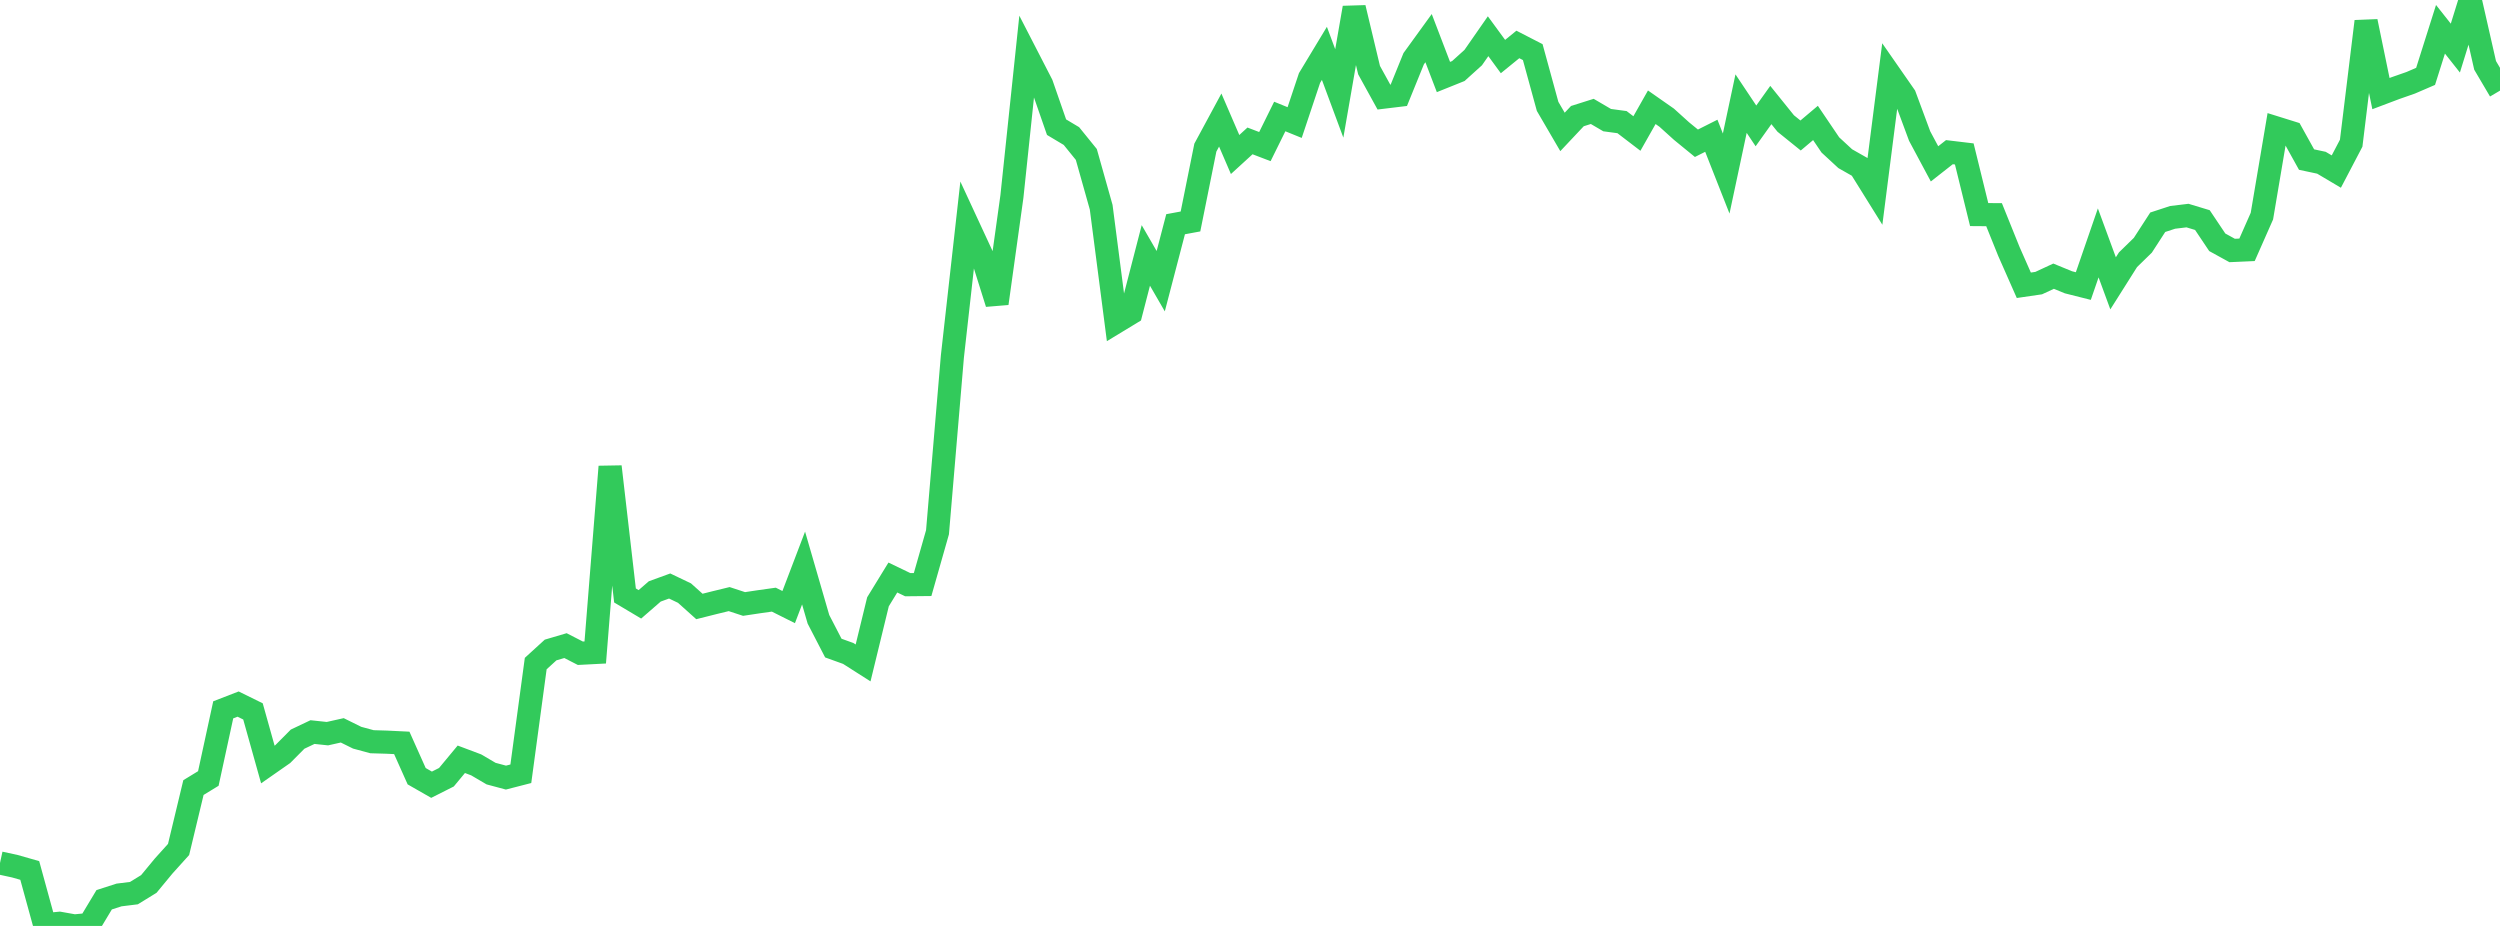 <?xml version="1.0" standalone="no"?>
<!DOCTYPE svg PUBLIC "-//W3C//DTD SVG 1.1//EN" "http://www.w3.org/Graphics/SVG/1.1/DTD/svg11.dtd">

<svg width="135" height="50" viewBox="0 0 135 50" preserveAspectRatio="none" 
  xmlns="http://www.w3.org/2000/svg"
  xmlns:xlink="http://www.w3.org/1999/xlink">


<polyline points="0.0, 46.601 0.804, 46.776 1.607, 47.005 2.411, 49.935 3.214, 49.857 4.018, 50.0 4.821, 49.925 5.625, 48.587 6.429, 48.328 7.232, 48.229 8.036, 47.734 8.839, 46.763 9.643, 45.871 10.446, 42.529 11.25, 42.038 12.054, 38.331 12.857, 38.02 13.661, 38.416 14.464, 41.283 15.268, 40.722 16.071, 39.914 16.875, 39.532 17.679, 39.618 18.482, 39.438 19.286, 39.836 20.089, 40.053 20.893, 40.077 21.696, 40.116 22.5, 41.915 23.304, 42.375 24.107, 41.97 24.911, 41.001 25.714, 41.303 26.518, 41.775 27.321, 41.99 28.125, 41.783 28.929, 35.833 29.732, 35.1 30.536, 34.863 31.339, 35.275 32.143, 35.233 32.946, 25.199 33.75, 32.155 34.554, 32.634 35.357, 31.937 36.161, 31.644 36.964, 32.028 37.768, 32.749 38.571, 32.547 39.375, 32.351 40.179, 32.615 40.982, 32.494 41.786, 32.381 42.589, 32.783 43.393, 30.673 44.196, 33.442 45.0, 34.996 45.804, 35.286 46.607, 35.798 47.411, 32.496 48.214, 31.186 49.018, 31.573 49.821, 31.565 50.625, 28.741 51.429, 19.251 52.232, 12.093 53.036, 13.828 53.839, 16.384 54.643, 10.613 55.446, 2.993 56.25, 4.554 57.054, 6.867 57.857, 7.347 58.661, 8.34 59.464, 11.19 60.268, 17.391 61.071, 16.904 61.875, 13.793 62.679, 15.184 63.482, 12.108 64.286, 11.959 65.089, 7.972 65.893, 6.483 66.696, 8.344 67.5, 7.609 68.304, 7.916 69.107, 6.291 69.911, 6.618 70.714, 4.213 71.518, 2.881 72.321, 5.045 73.125, 0.42 73.929, 3.785 74.732, 5.243 75.536, 5.146 76.339, 3.17 77.143, 2.06 77.946, 4.159 78.75, 3.836 79.554, 3.11 80.357, 1.956 81.161, 3.054 81.964, 2.4 82.768, 2.814 83.571, 5.745 84.375, 7.124 85.179, 6.27 85.982, 6.016 86.786, 6.487 87.589, 6.595 88.393, 7.21 89.196, 5.792 90.0, 6.354 90.804, 7.08 91.607, 7.736 92.411, 7.331 93.214, 9.371 94.018, 5.595 94.821, 6.798 95.625, 5.671 96.429, 6.669 97.232, 7.317 98.036, 6.639 98.839, 7.826 99.643, 8.569 100.446, 9.025 101.25, 10.316 102.054, 4.026 102.857, 5.18 103.661, 7.348 104.464, 8.848 105.268, 8.217 106.071, 8.313 106.875, 11.587 107.679, 11.593 108.482, 13.584 109.286, 15.405 110.089, 15.288 110.893, 14.914 111.696, 15.244 112.5, 15.447 113.304, 13.116 114.107, 15.3 114.911, 14.027 115.714, 13.243 116.518, 12.001 117.321, 11.738 118.125, 11.641 118.929, 11.884 119.732, 13.083 120.536, 13.526 121.339, 13.49 122.143, 11.67 122.946, 6.917 123.75, 7.168 124.554, 8.617 125.357, 8.788 126.161, 9.265 126.964, 7.733 127.768, 1.157 128.571, 5.054 129.375, 4.751 130.179, 4.47 130.982, 4.124 131.786, 1.581 132.589, 2.597 133.393, 0.0 134.196, 3.53 135.0, 4.894" fill="none" stroke="#32ca5b" stroke-width="1.25"/>

</svg>